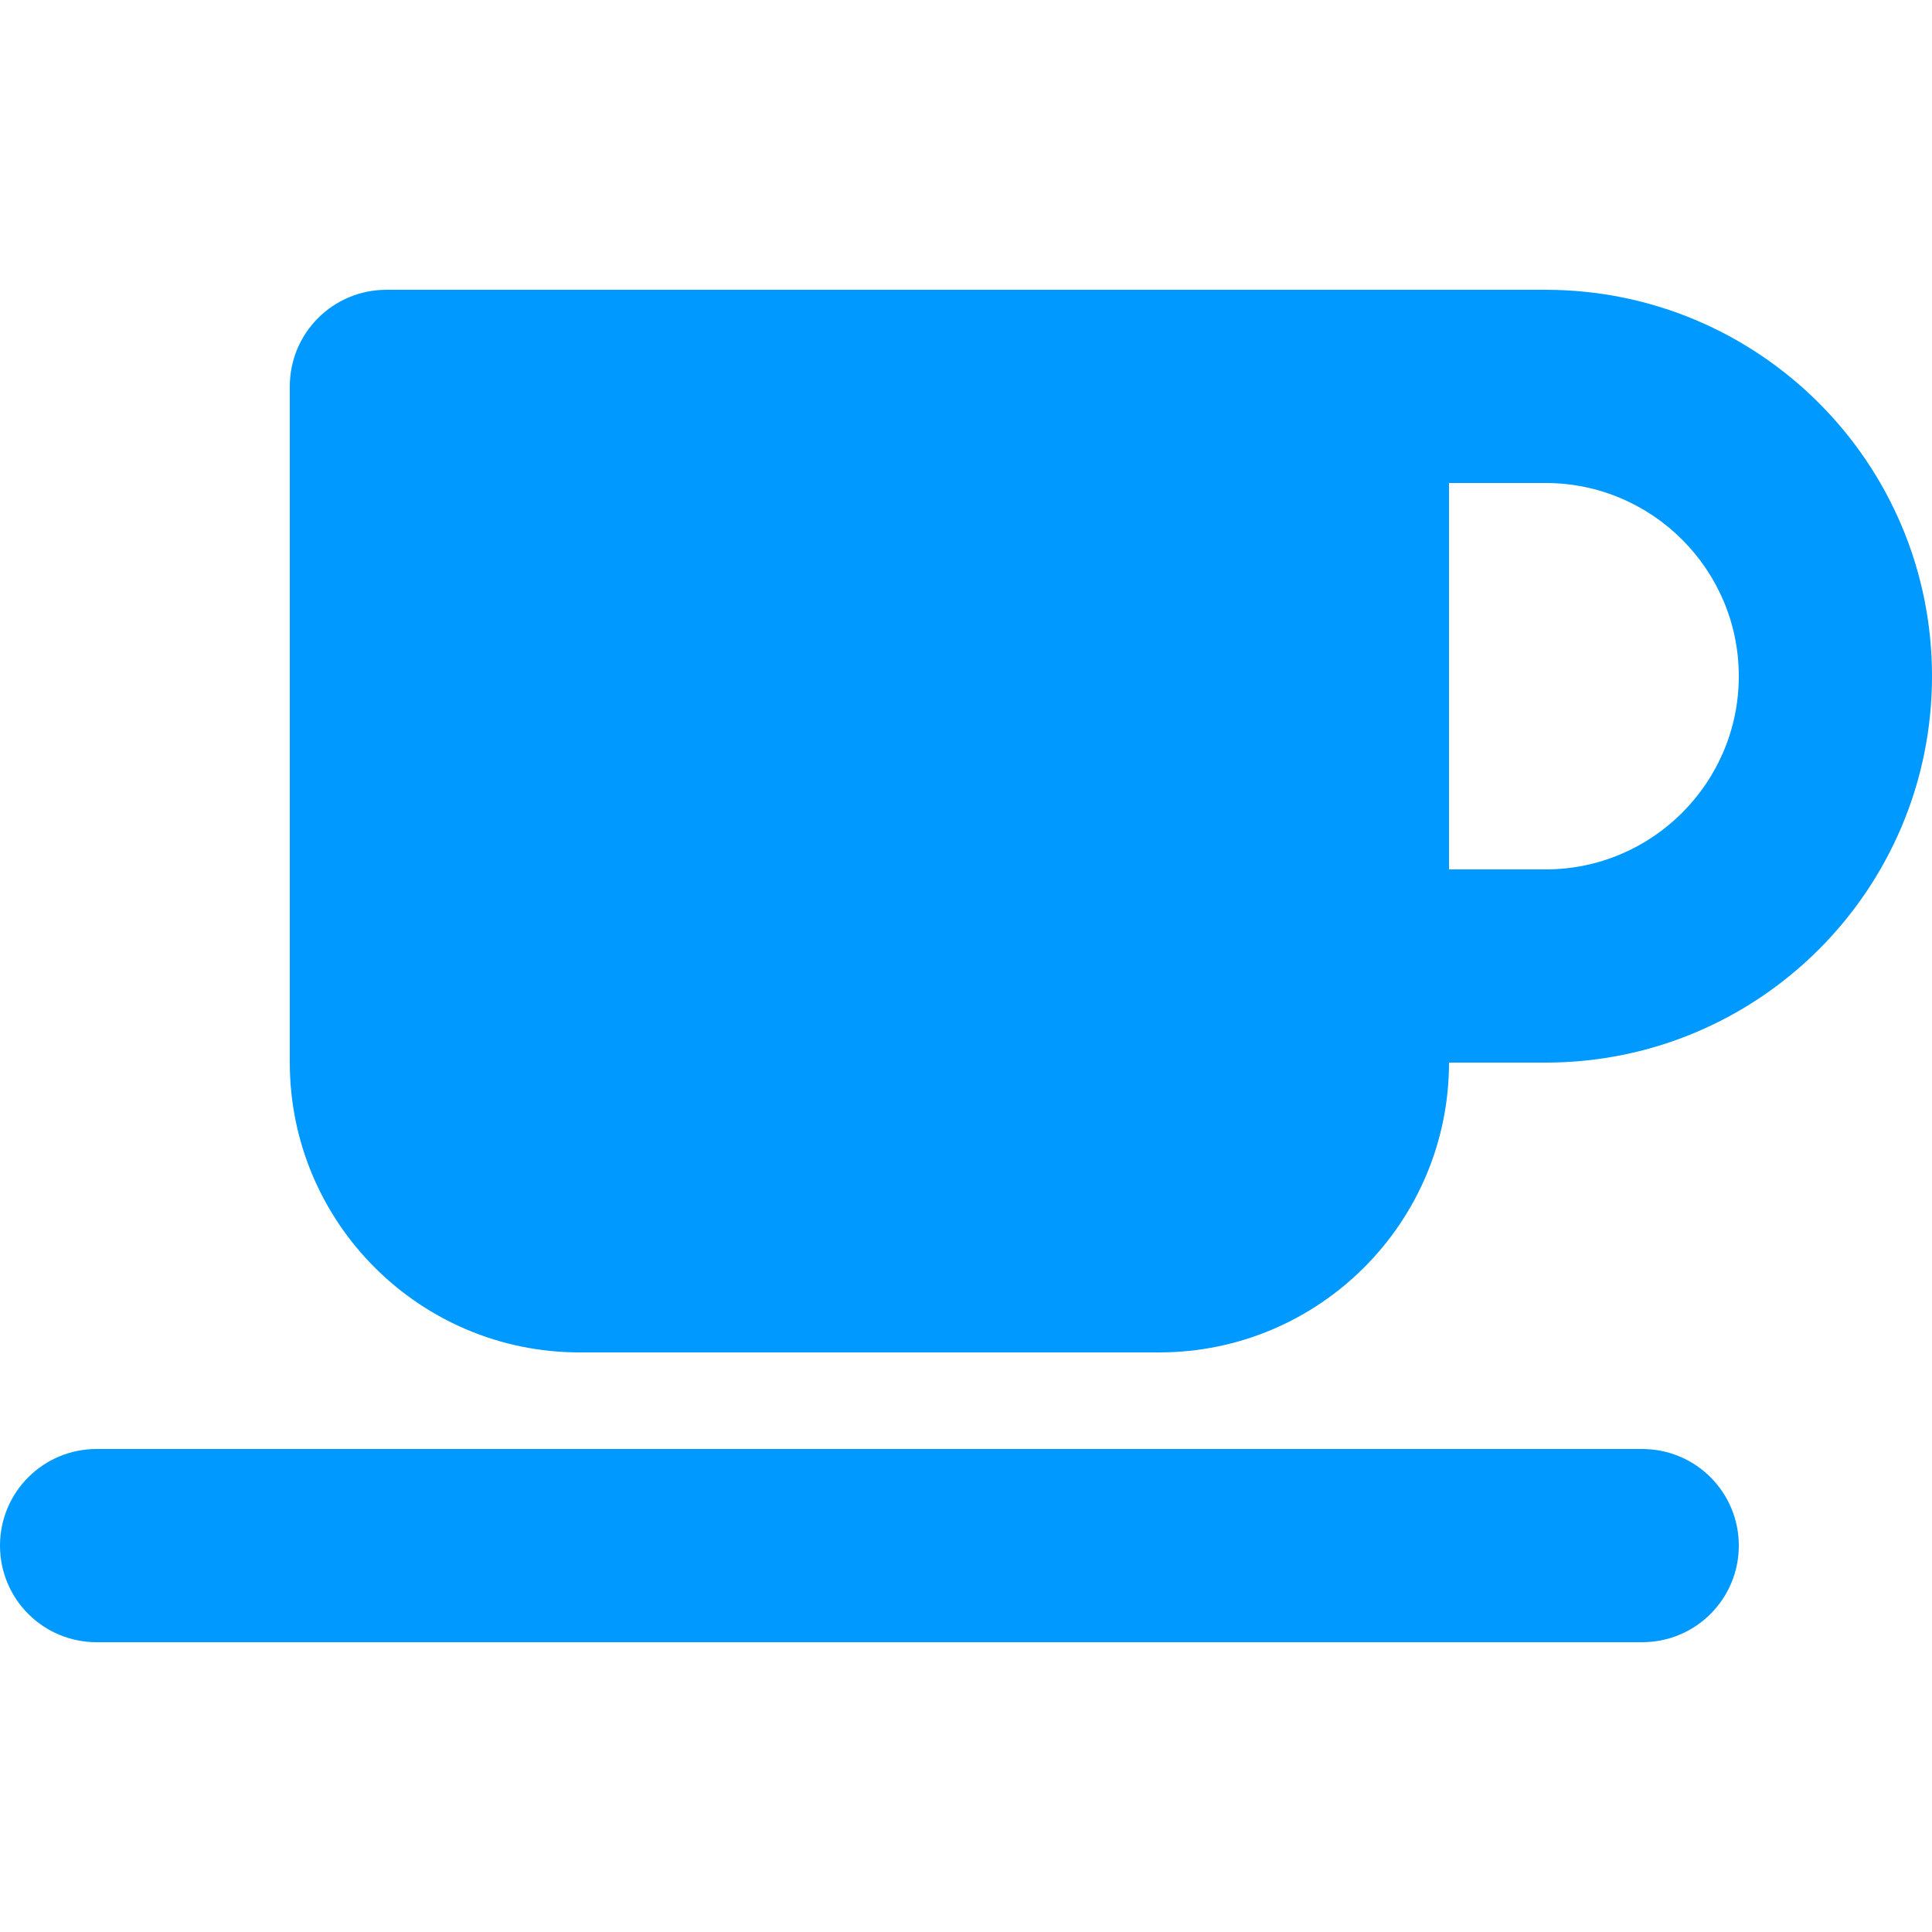 <svg width="40" height="40" viewBox="0 0 40 40" fill="none" xmlns="http://www.w3.org/2000/svg">
<g id="icon">
<path id="Vector" d="M6 8C6 6.894 6.894 6 8 6H28H32C36.419 6 40 9.581 40 14C40 18.419 36.419 22 32 22H30C30 25.312 27.312 28 24 28H12C8.688 28 6 25.312 6 22V8ZM30 18H32C34.206 18 36 16.206 36 14C36 11.794 34.206 10 32 10H30V18ZM2 30H34C35.106 30 36 30.894 36 32C36 33.106 35.106 34 34 34H2C0.894 34 0 33.106 0 32C0 30.894 0.894 30 2 30Z" fill="#0099FF"/>
</g>
</svg>
